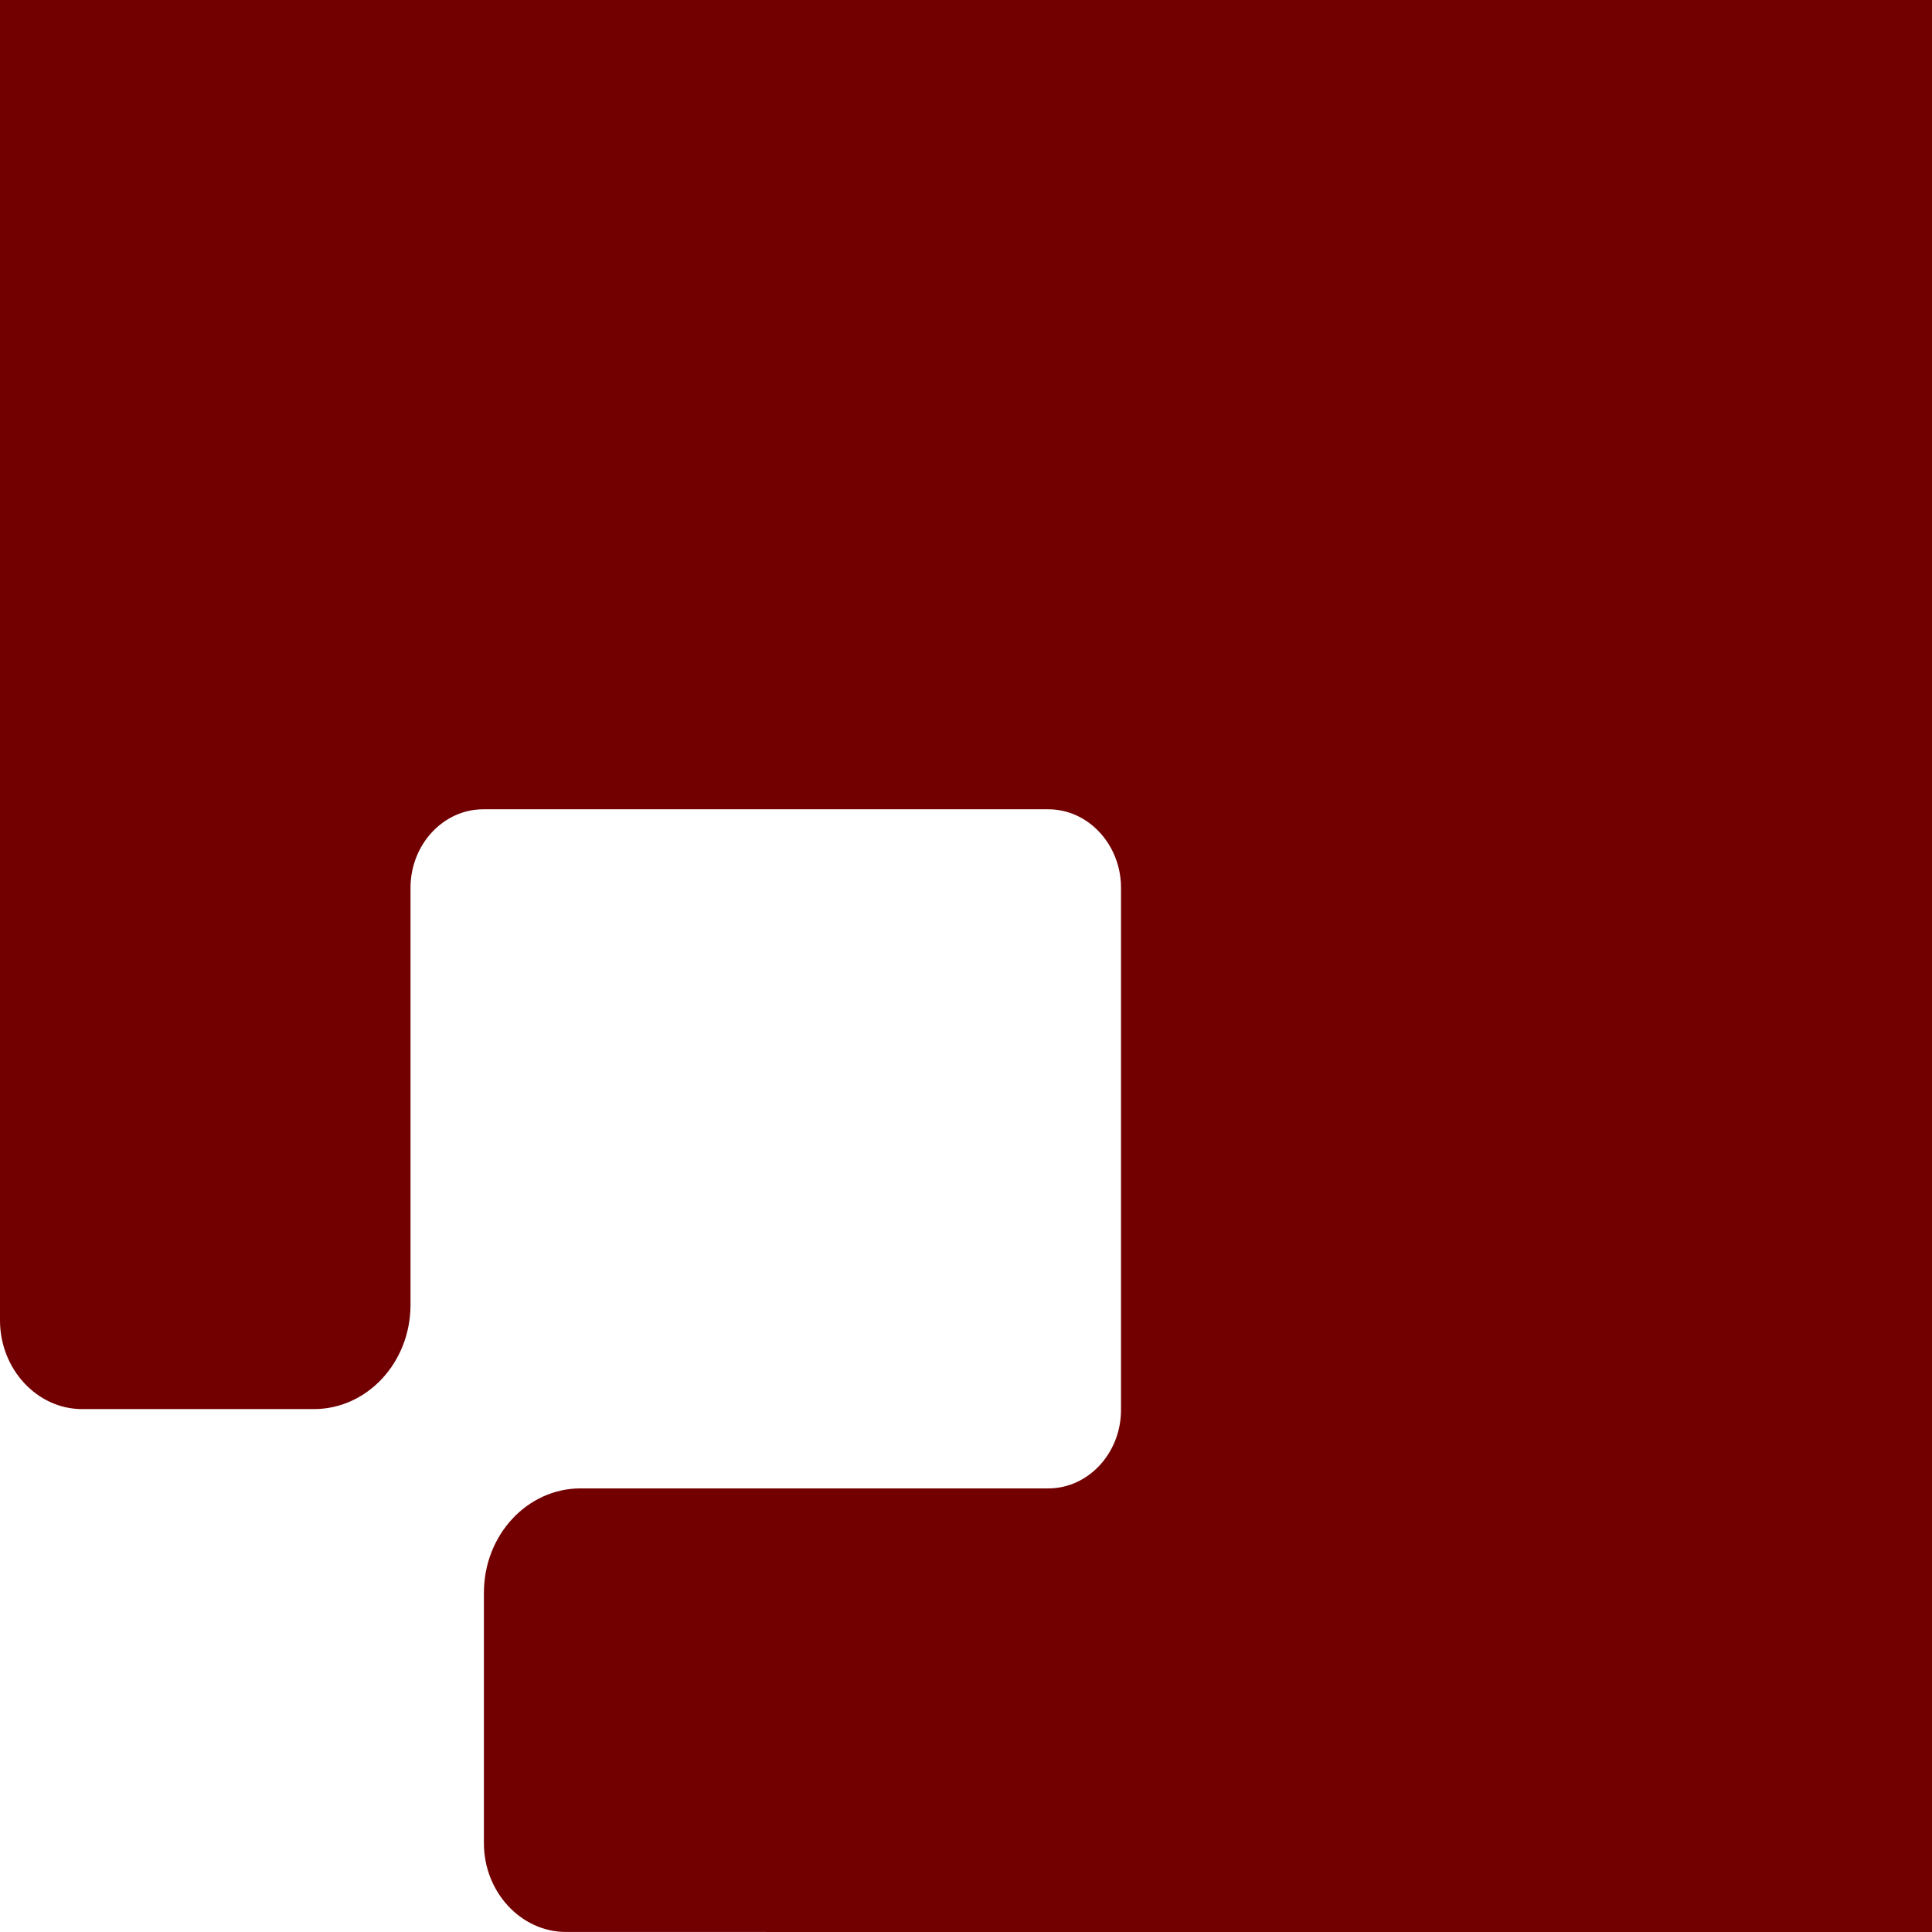 <svg width="64" height="64" viewBox="0 0 64 64" fill="none" xmlns="http://www.w3.org/2000/svg">
<path d="M18.749 63.999L64 64L64 -0.001L0 -0.001L0 43.74C0 45.352 1.228 46.678 2.72 46.678L10.398 46.678C12.155 46.678 13.599 45.144 13.599 43.219L13.599 29.41C13.599 27.979 14.682 26.809 16.006 26.809L34.728 26.809C36.052 26.809 37.135 27.979 37.135 29.41L37.135 46.704C37.135 48.135 36.052 49.305 34.728 49.305L19.231 49.305C17.474 49.305 16.03 50.84 16.03 52.764L16.03 61.06C16.03 62.673 17.257 63.999 18.749 63.999Z" fill="#720000"/>
</svg>
